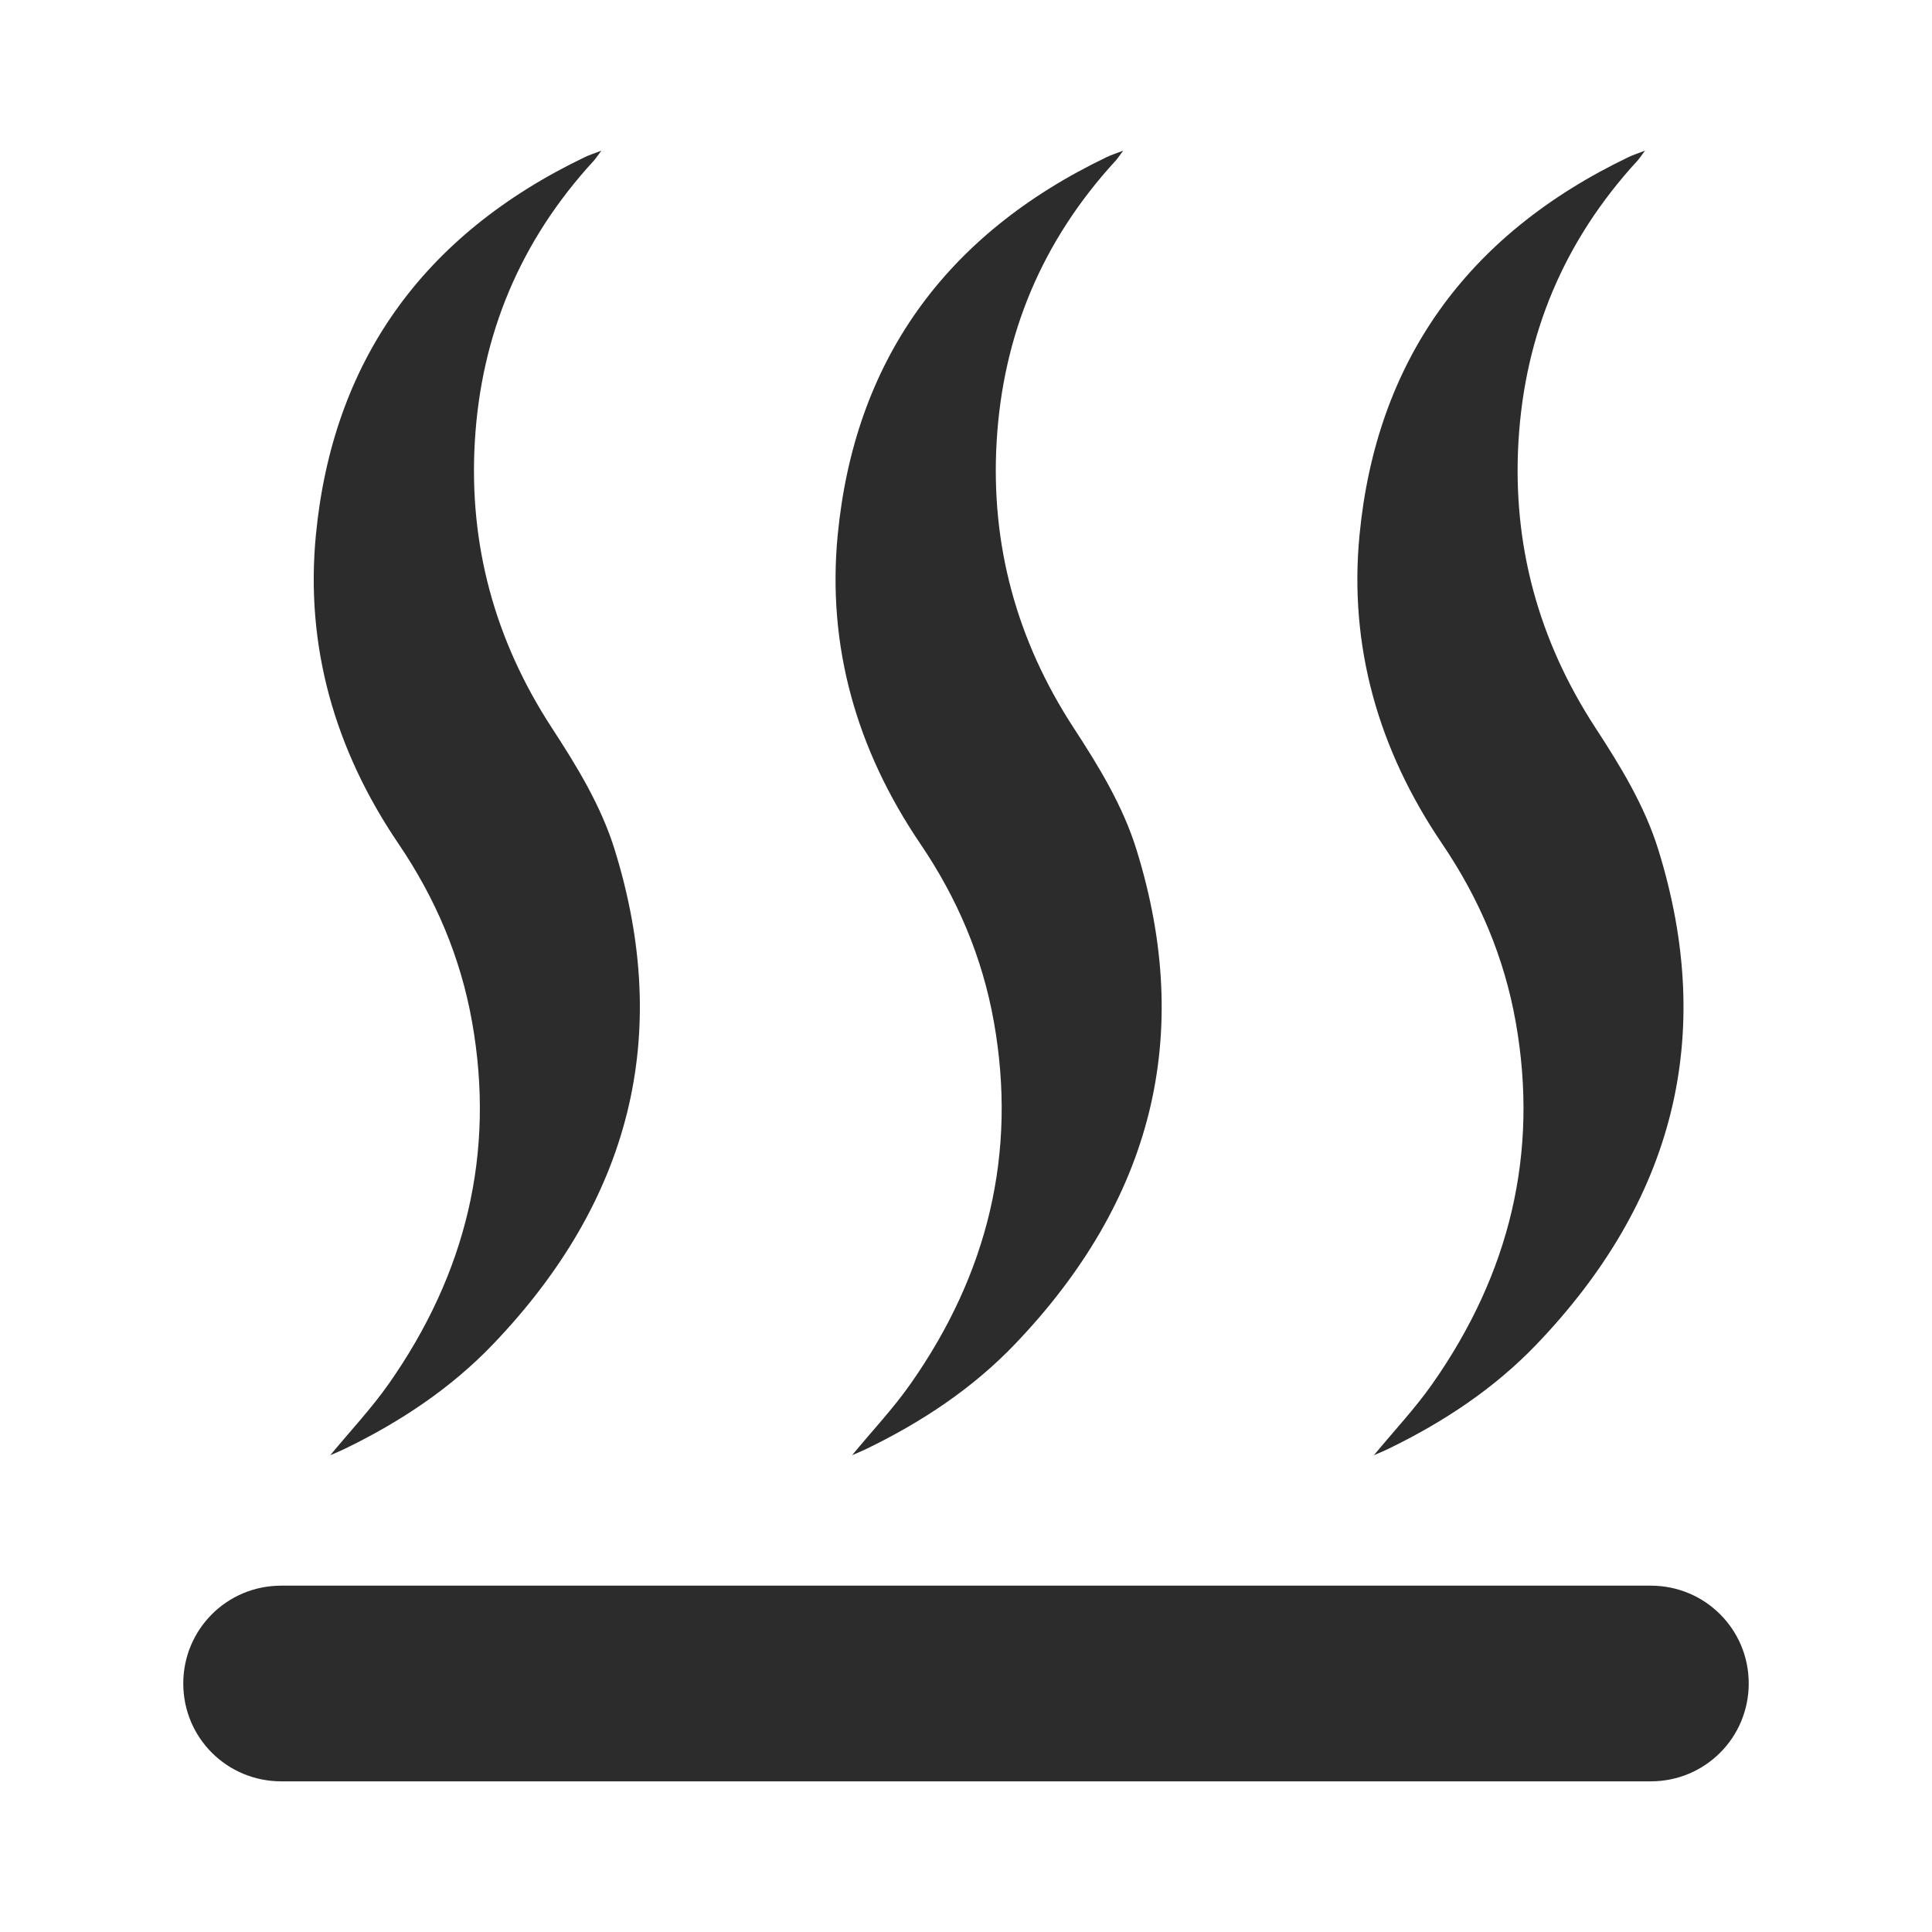 <svg height="200" width="200" xmlns:xlink="http://www.w3.org/1999/xlink" xmlns="http://www.w3.org/2000/svg" version="1.1" viewBox="0 0 1024 1024" class="icon"><path fill="#2c2c2c" d="M250.216 541.68c12.342 69.563-3.207 133.357-44.126 191.725-9.177 13.091-20.339 24.929-31.035 37.883 2.838-1.247 5.271-2.213 7.609-3.35 29.471-14.287 56.283-32.099 78.603-55.411 72.752-75.978 95.197-163.327 64.525-262.181-7.212-23.24-19.924-44.042-33.369-64.666-30.227-46.363-43.983-97.151-40.746-151.795 3.332-56.293 23.868-106.062 63.041-148.7 1.019-1.112 1.826-2.4 4.028-5.33-4.208 1.621-6.459 2.317-8.55 3.32-86.804 41.557-133.911 109.201-142.754 200.232-5.724 58.948 9.909 113.884 43.73 163.739 19.748 29.108 32.984 60.379 39.044 94.535zM526.79 541.68c12.342 69.563-3.207 133.357-44.126 191.725-9.177 13.091-20.339 24.929-31.035 37.883 2.838-1.247 5.271-2.213 7.609-3.35 29.471-14.287 56.283-32.099 78.603-55.411 72.752-75.978 95.197-163.327 64.525-262.181-7.212-23.24-19.924-44.042-33.369-64.666-30.227-46.363-43.983-97.151-40.746-151.795 3.332-56.293 23.868-106.062 63.041-148.7 1.019-1.112 1.826-2.4 4.028-5.33-4.208 1.621-6.459 2.317-8.55 3.32-86.804 41.557-133.912 109.201-142.755 200.232-5.724 58.948 9.909 113.884 43.73 163.739 19.748 29.108 32.984 60.379 39.045 94.535zM803.363 541.68c12.342 69.563-3.207 133.357-44.126 191.725-9.177 13.091-20.339 24.929-31.035 37.883 2.838-1.247 5.271-2.213 7.609-3.35 29.471-14.287 56.283-32.099 78.603-55.411 72.752-75.978 95.197-163.327 64.525-262.181-7.212-23.24-19.924-44.042-33.369-64.666-30.227-46.363-43.983-97.151-40.746-151.795 3.332-56.293 23.868-106.062 63.041-148.7 1.019-1.112 1.826-2.4 4.028-5.33-4.208 1.621-6.459 2.317-8.55 3.32C776.54 124.731 729.432 192.374 720.589 283.406c-5.724 58.948 9.909 113.884 43.73 163.739 19.748 29.108 32.984 60.379 39.044 94.535zM874.959 840.431H149.041c-28.845 0-51.902 23.218-51.902 51.858 0 28.839 23.238 51.857 51.902 51.857h725.917c28.847 0 51.902-23.218 51.902-51.857 0-28.841-23.238-51.858-51.902-51.858z"></path></svg>